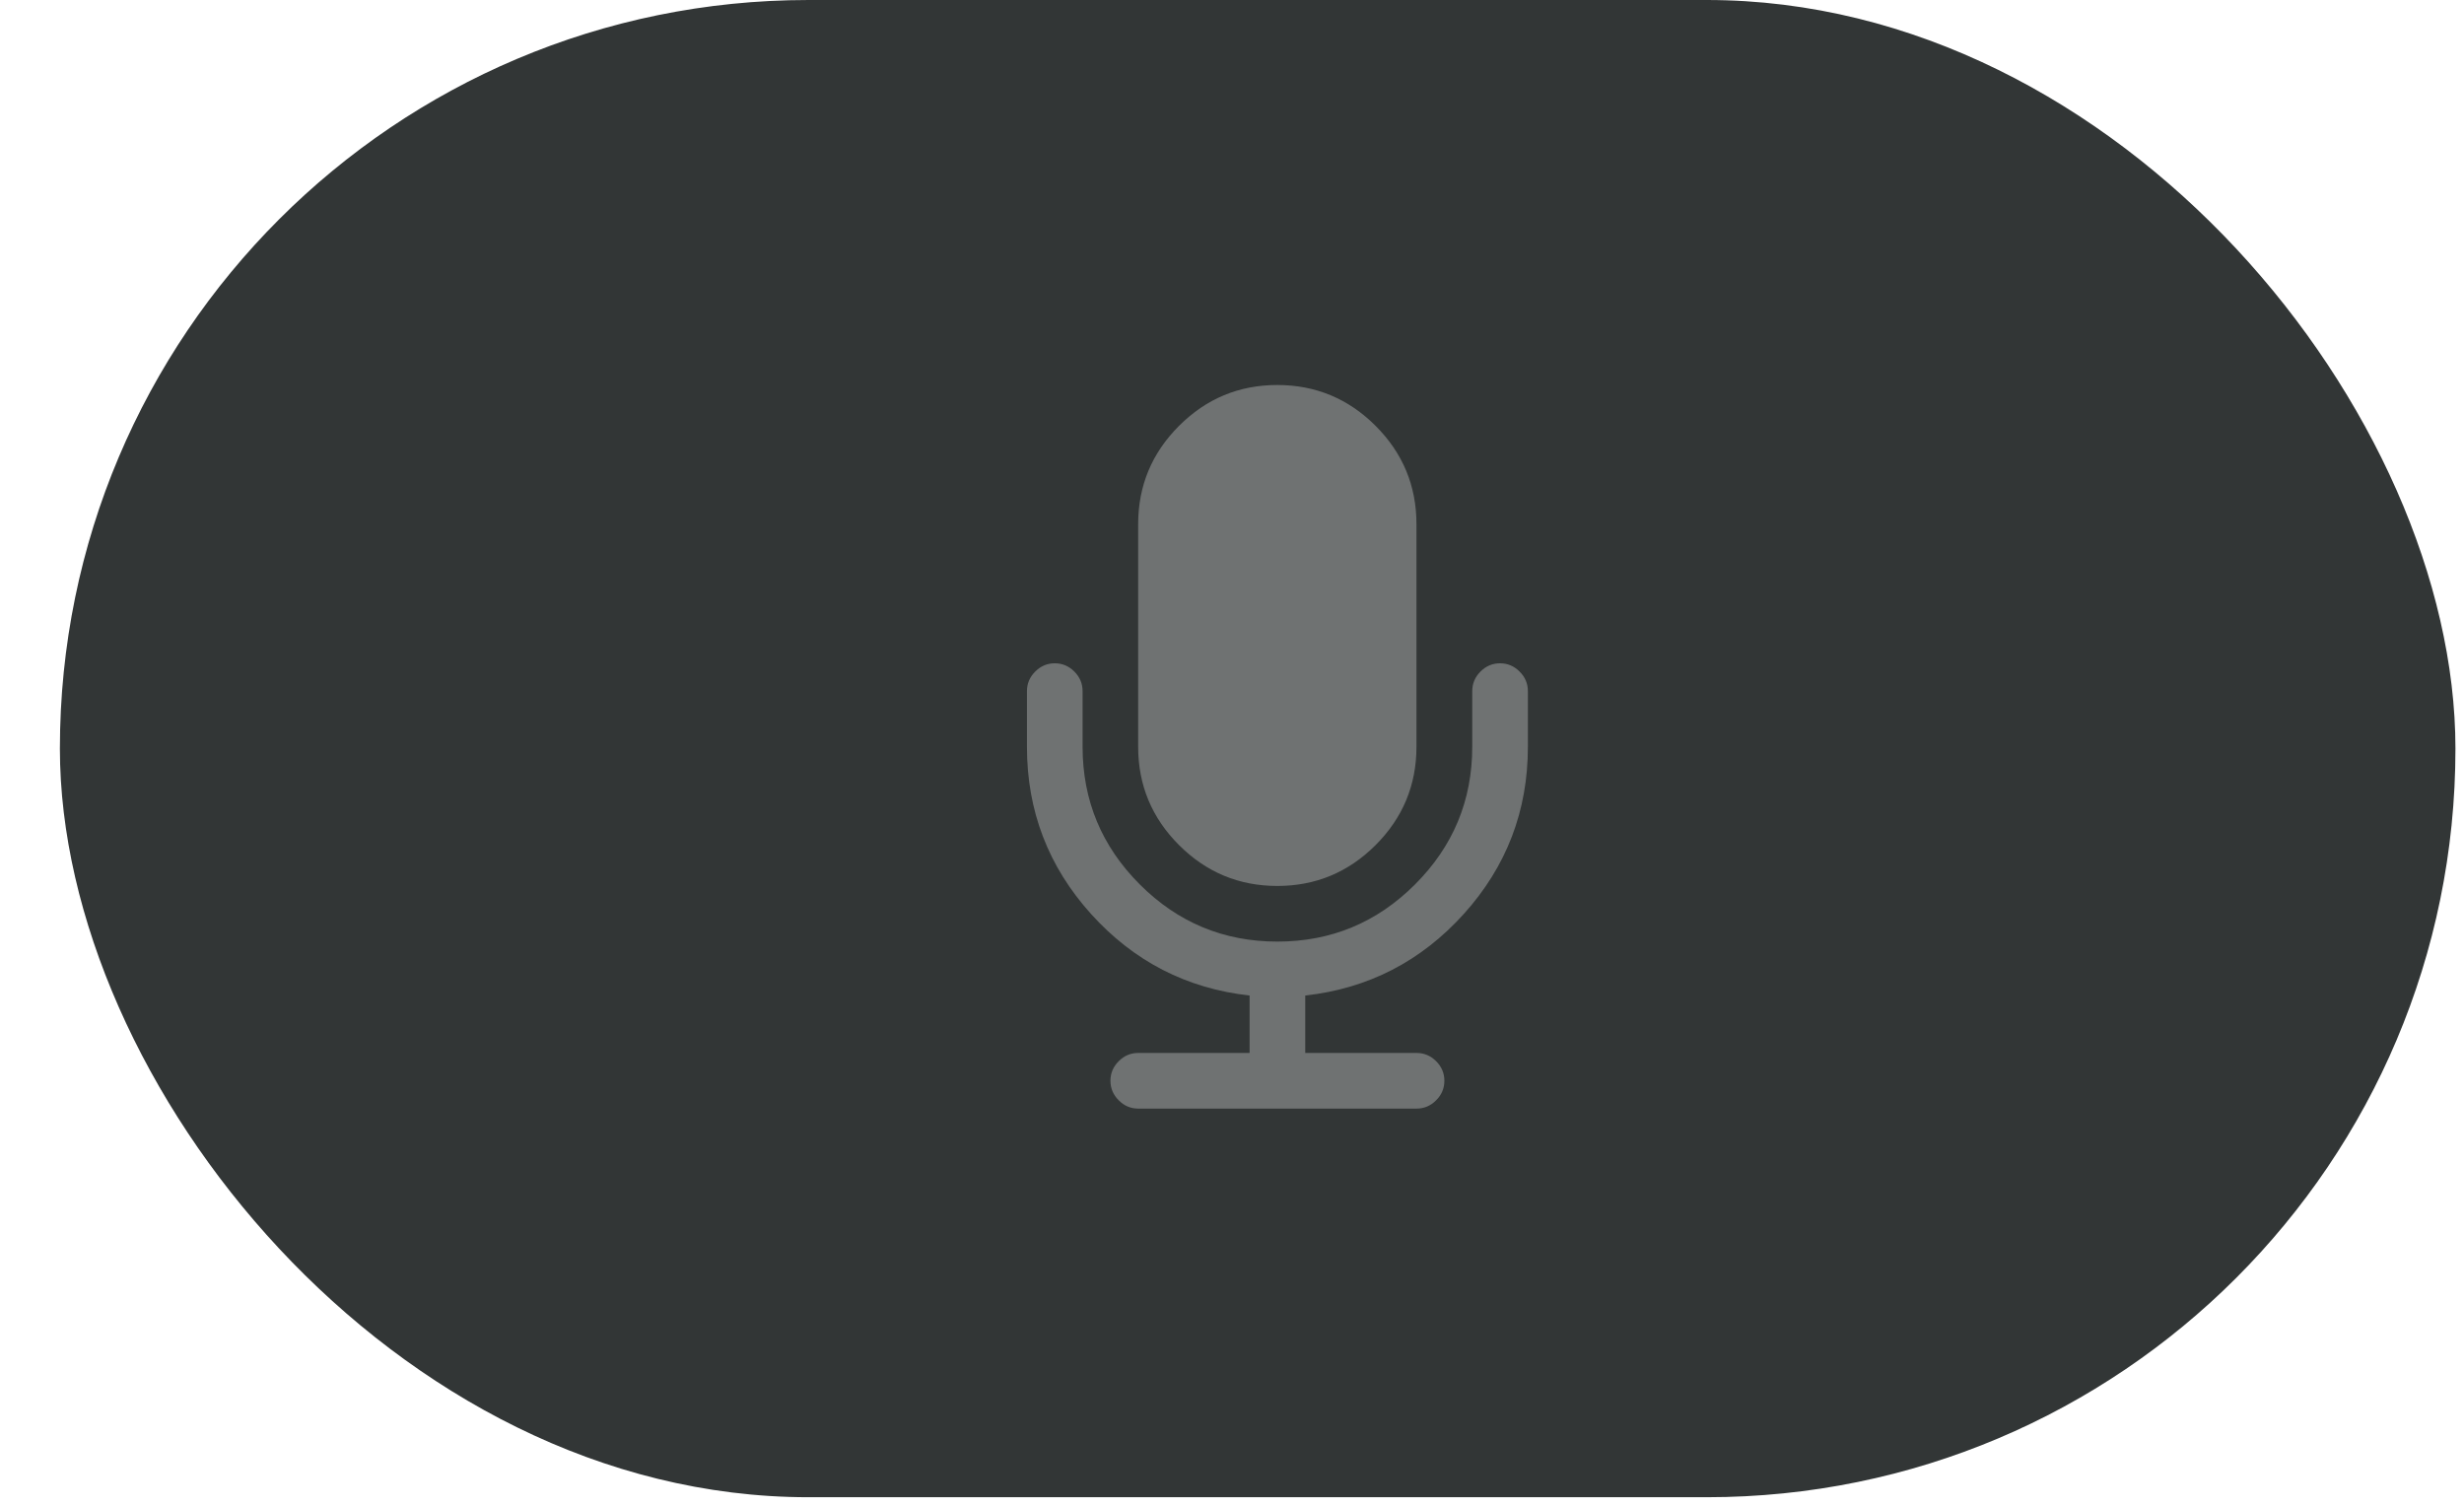 <?xml version="1.0" encoding="UTF-8"?> <svg xmlns="http://www.w3.org/2000/svg" width="36" height="22" viewBox="0 0 36 22" fill="none"><rect x="0.875" width="35" height="21.875" rx="10.938" fill="#323636"></rect><g clip-path="url(#clip0_3824_10503)"><path d="M18.662 12.944C19.221 12.944 19.7 12.745 20.098 12.347C20.496 11.949 20.695 11.47 20.695 10.911V7.658C20.695 7.099 20.496 6.62 20.098 6.222C19.7 5.824 19.221 5.625 18.662 5.625C18.103 5.625 17.624 5.824 17.226 6.222C16.828 6.62 16.629 7.099 16.629 7.658V10.911C16.629 11.47 16.828 11.949 17.226 12.347C17.624 12.745 18.103 12.944 18.662 12.944Z" fill="#6F7272"></path><path d="M22.202 9.812C22.122 9.731 22.026 9.691 21.916 9.691C21.806 9.691 21.711 9.731 21.63 9.812C21.55 9.892 21.51 9.988 21.51 10.098V10.911C21.51 11.695 21.231 12.365 20.674 12.922C20.117 13.479 19.447 13.757 18.663 13.757C17.88 13.757 17.21 13.479 16.653 12.922C16.096 12.365 15.817 11.695 15.817 10.911V10.098C15.817 9.988 15.777 9.892 15.697 9.812C15.616 9.731 15.521 9.691 15.411 9.691C15.3 9.691 15.205 9.731 15.125 9.812C15.044 9.892 15.004 9.988 15.004 10.098V10.911C15.004 11.847 15.316 12.661 15.941 13.354C16.566 14.046 17.338 14.443 18.257 14.545V15.384H16.63C16.52 15.384 16.425 15.424 16.345 15.504C16.264 15.585 16.224 15.68 16.224 15.79C16.224 15.9 16.264 15.996 16.345 16.076C16.425 16.157 16.52 16.197 16.63 16.197H20.696C20.806 16.197 20.902 16.157 20.982 16.076C21.063 15.996 21.103 15.9 21.103 15.79C21.103 15.68 21.063 15.585 20.982 15.504C20.902 15.424 20.806 15.384 20.696 15.384H19.07V14.545C19.989 14.443 20.761 14.046 21.386 13.354C22.011 12.661 22.323 11.847 22.323 10.911V10.098C22.323 9.988 22.283 9.892 22.202 9.812Z" fill="#6F7272"></path></g><defs><clipPath id="clip0_3824_10503"><rect width="10.572" height="10.572" fill="white" transform="translate(13.375 5.625)"></rect></clipPath></defs></svg> 